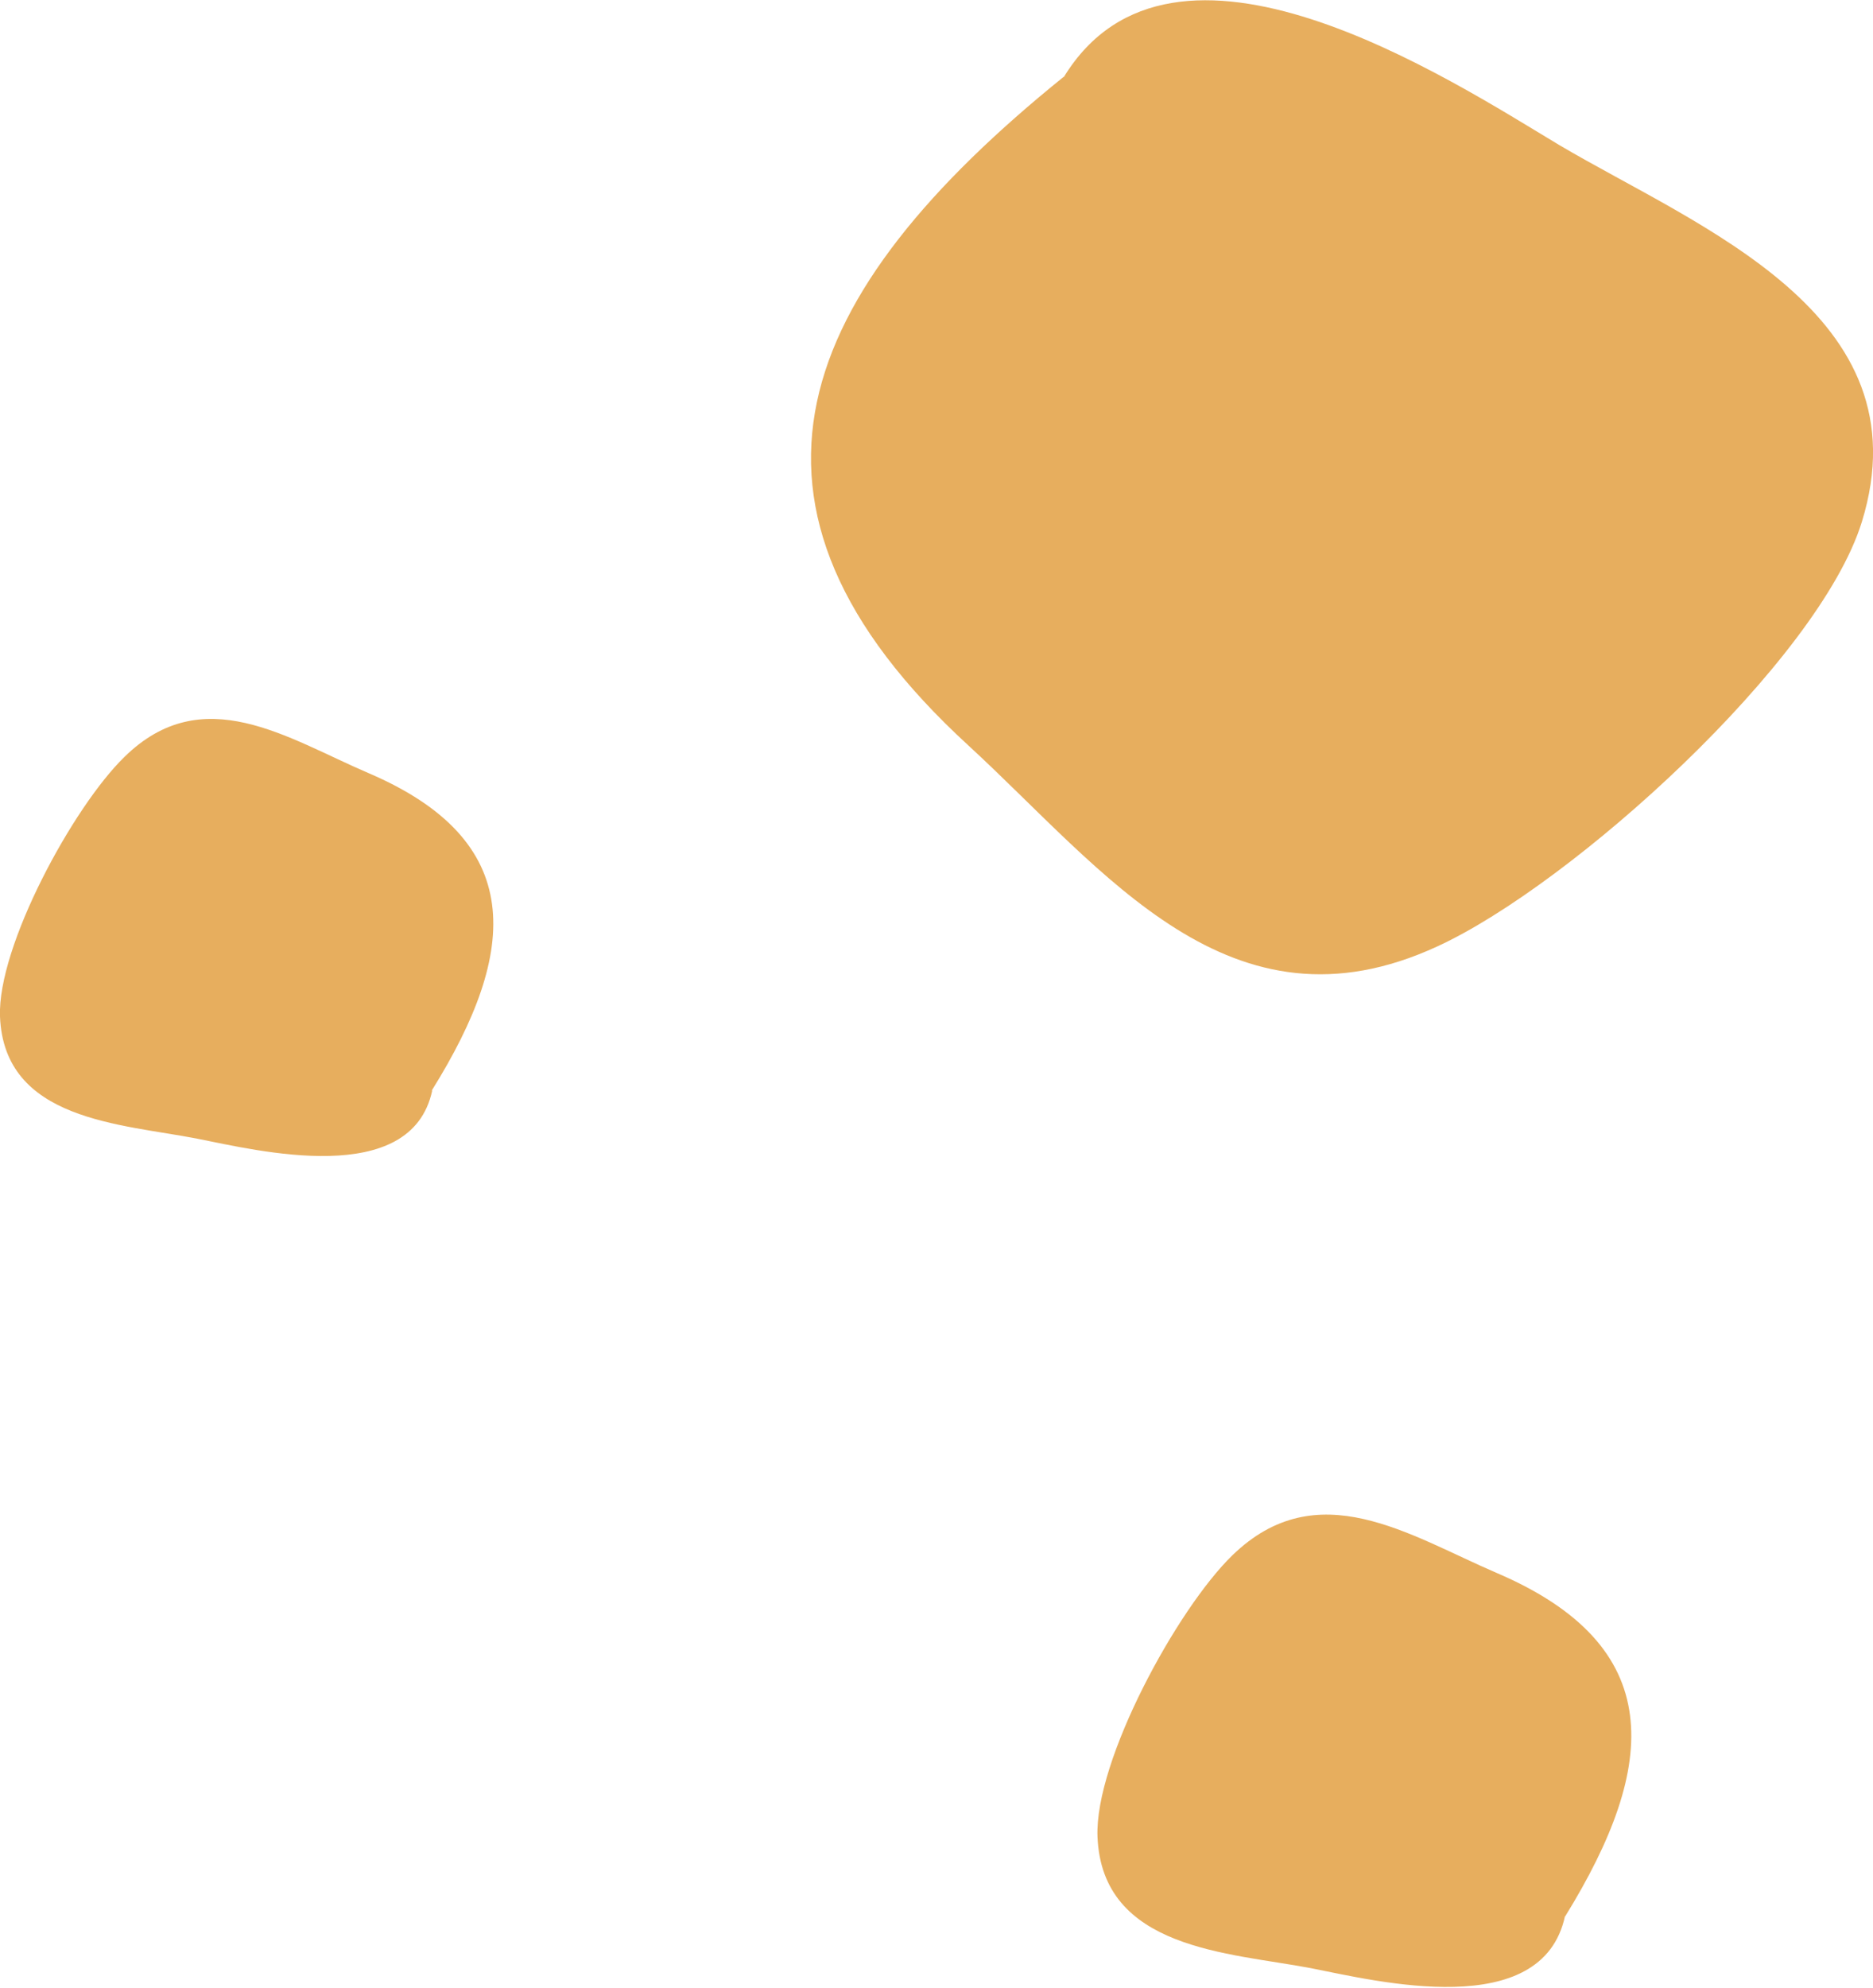 <?xml version="1.0" encoding="UTF-8"?> <svg xmlns="http://www.w3.org/2000/svg" viewBox="0 0 85.45 90.63"> <defs> <style>.f34efd33-2cae-47be-8046-fdab57f0fd6f{fill:#e7ae5e;}</style> </defs> <title>Ресурс 1waste</title> <g id="7f53685f-4cf6-4c70-b3d0-91c53cd2be35" data-name="Слой 2"> <g id="327b26f0-8210-4f98-9349-f4c64ab609e3" data-name="Слой 1"> <path class="f34efd33-2cae-47be-8046-fdab57f0fd6f" d="M48.53,3.5C36.29,13.38,32.19,23,44.19,34c6.2,5.7,11.93,13.52,21.39,9.15,6.17-2.84,17.39-13,19.36-19.35,2.94-9.51-7.46-13.44-13.81-17.19-5-3-17.61-11.26-22.6-3.09"></path> <path class="f34efd33-2cae-47be-8046-fdab57f0fd6f" d="M19.7,49.72c4-6.41,4.29-11.4-2.89-14.47C13.1,33.66,9.26,31,5.68,34.51,3.34,36.78-.12,43.15,0,46.35c.19,4.76,5.52,4.89,9,5.57,2.74.54,9.76,2.29,10.72-2.2"></path> <path class="f34efd33-2cae-47be-8046-fdab57f0fd6f" d="M71.4,87.39c4.29-6.94,4.65-12.35-3.12-15.67-4-1.72-8.18-4.57-12.06-.8-2.53,2.46-6.28,9.35-6.15,12.82.2,5.16,6,5.29,9.73,6,3,.59,10.56,2.48,11.6-2.38"></path> </g> </g> </svg> 